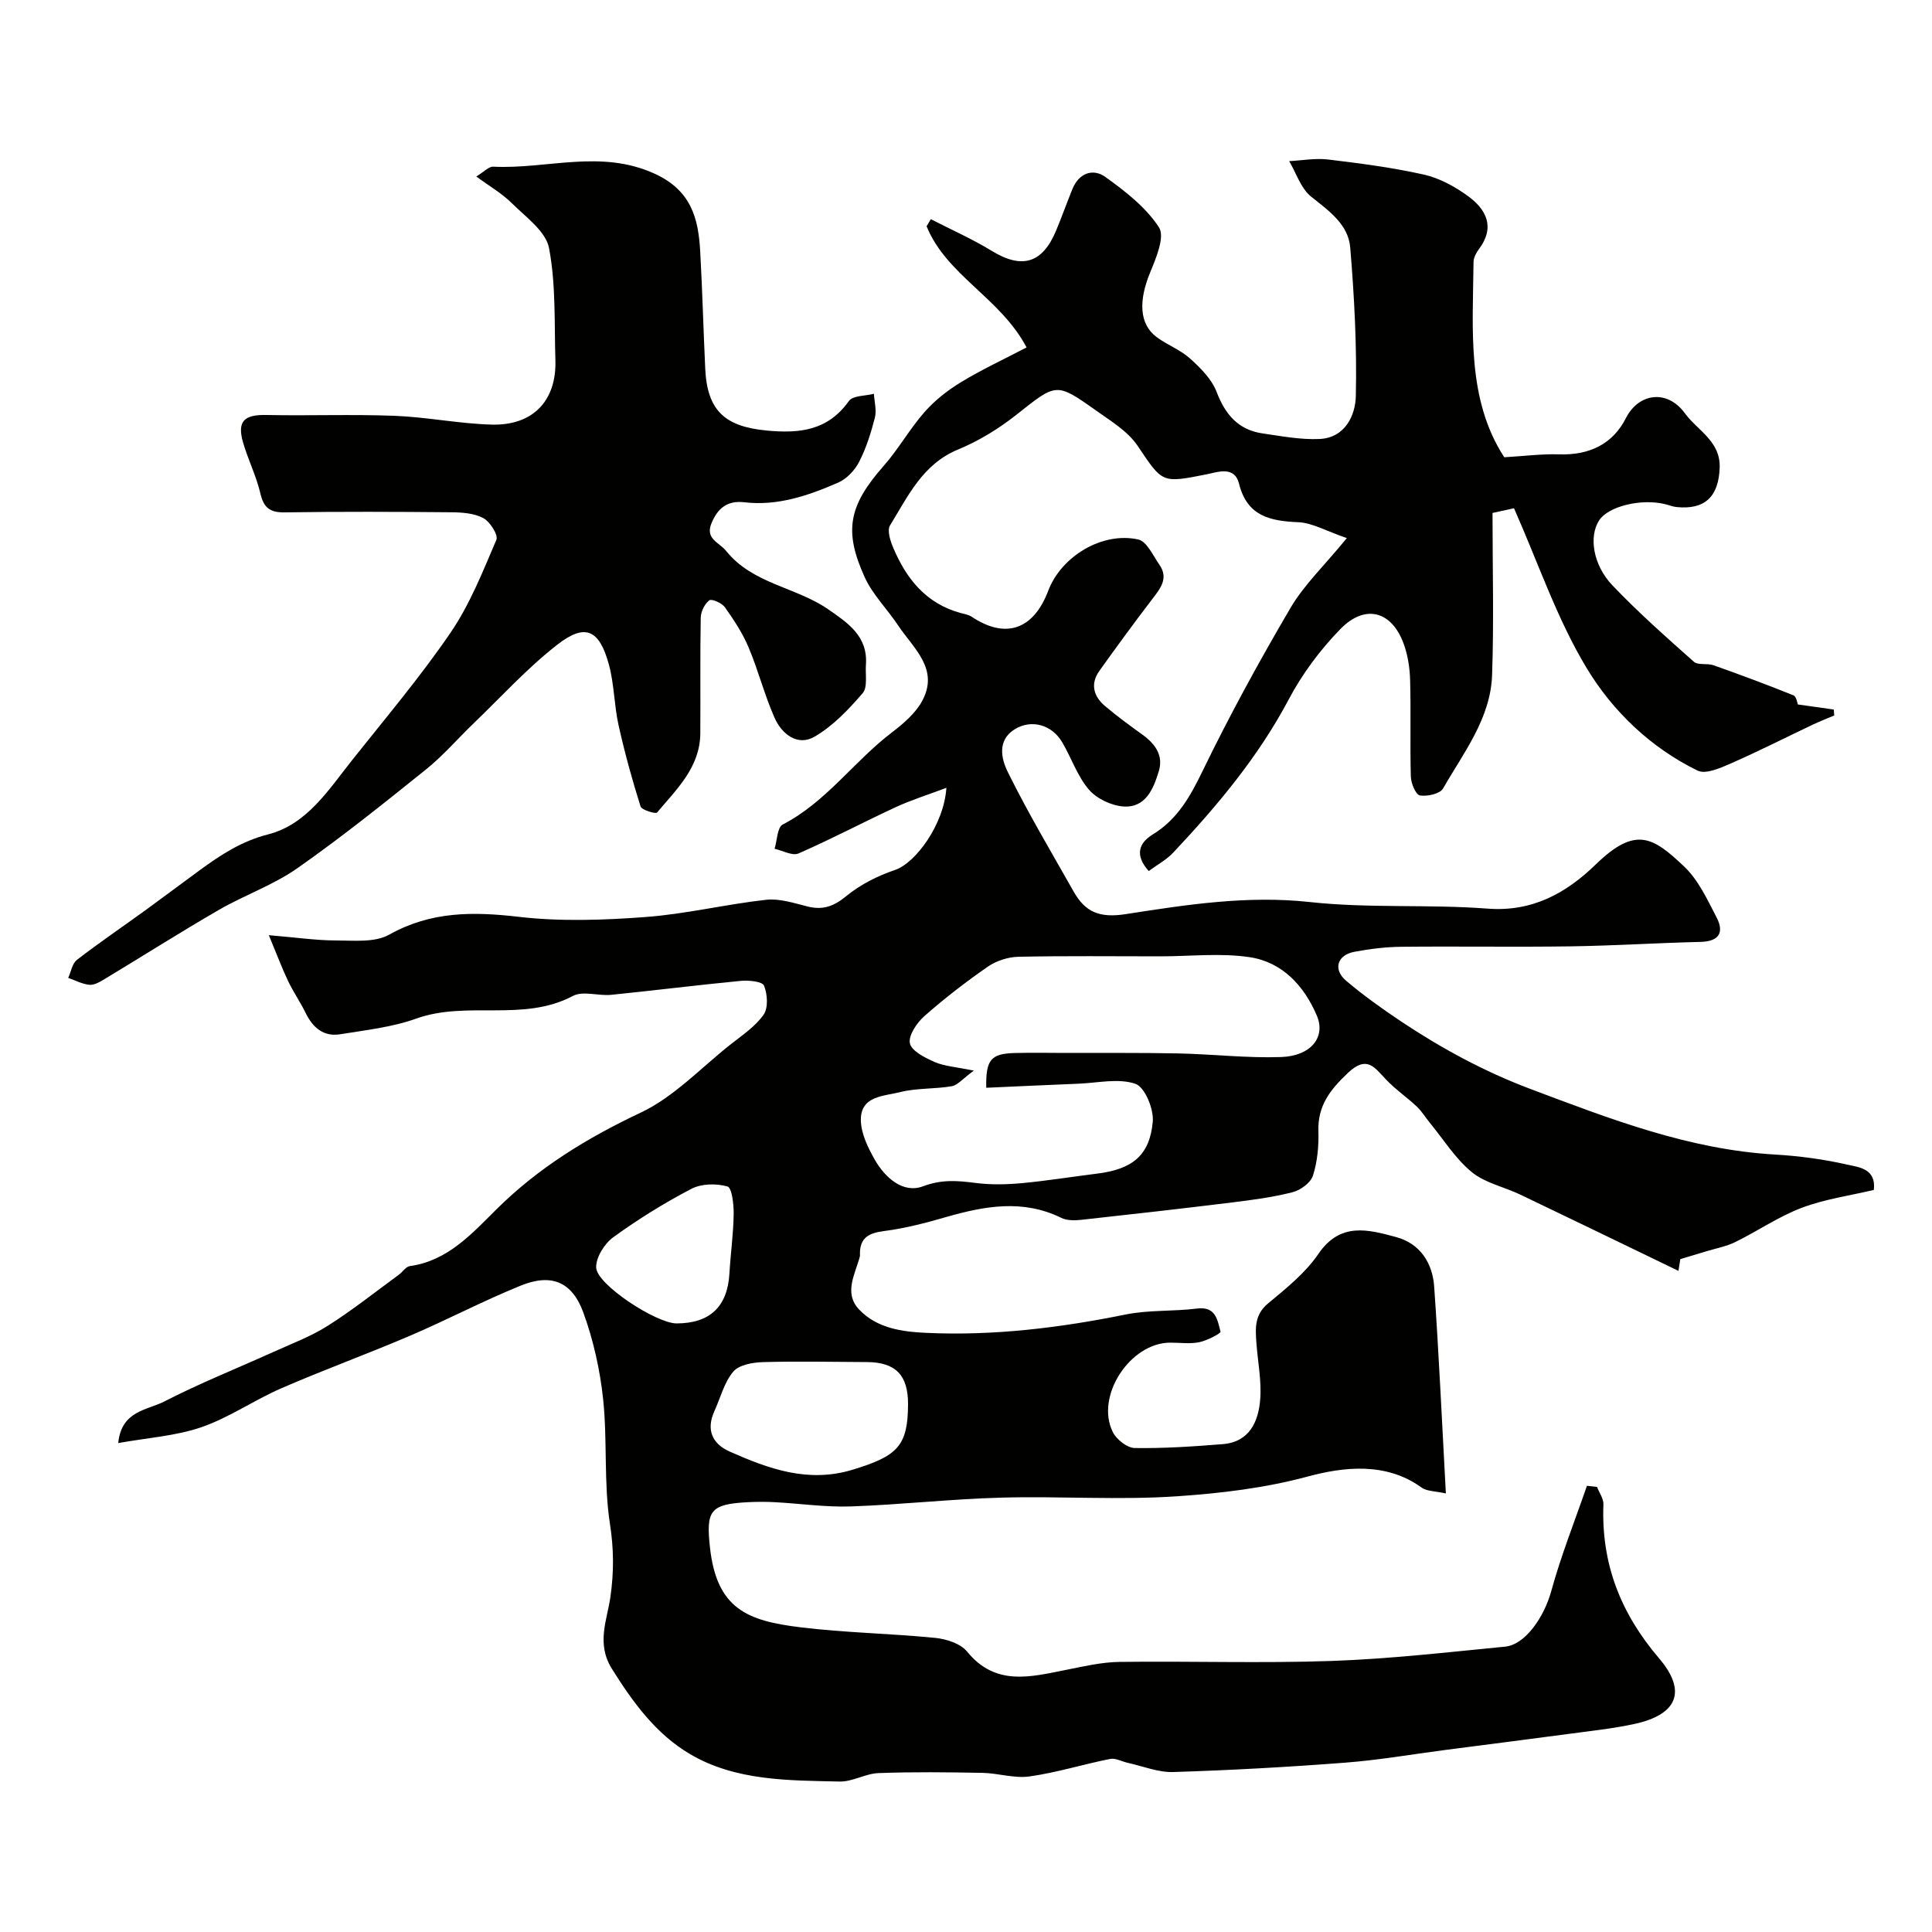 <svg enable-background="new 0 0 400 400" viewBox="0 0 400 400" xmlns="http://www.w3.org/2000/svg"><g fill="#010100"><path d="m24.48 298.77c.65-6.71 6.01-6.8 9.5-8.59 7.33-3.77 15.02-6.84 22.55-10.24 3.82-1.73 7.81-3.22 11.33-5.45 5.09-3.22 9.83-7 14.7-10.56.8-.58 1.47-1.69 2.3-1.8 7.79-1.06 12.85-6.72 17.8-11.63 8.8-8.75 18.87-14.89 30.01-20.15 6.84-3.23 12.4-9.21 18.48-14.03 2.45-1.94 5.19-3.75 6.94-6.23 1-1.41.81-4.26.09-6.03-.35-.86-3.18-1.14-4.82-.98-8.96.86-17.89 1.99-26.84 2.89-2.64.26-5.83-.88-7.91.23-10.31 5.47-21.91.91-32.43 4.69-4.99 1.79-10.45 2.38-15.74 3.24-3.44.56-5.67-1.36-7.15-4.39-1.11-2.27-2.57-4.38-3.66-6.66-1.26-2.65-2.28-5.4-3.97-9.46 5.72.48 9.78 1.08 13.83 1.09 3.74 0 8.1.48 11.09-1.2 8.65-4.85 17.37-4.79 26.83-3.69 8.64 1 17.52.69 26.23.04 8.37-.62 16.62-2.64 24.98-3.57 2.78-.31 5.77.69 8.59 1.39 3.19.8 5.45-.05 8.04-2.18 2.9-2.38 6.49-4.18 10.07-5.39 4.23-1.43 10.13-9.41 10.62-17-3.88 1.46-7.28 2.52-10.48 4-6.75 3.12-13.33 6.62-20.14 9.59-1.27.55-3.28-.6-4.95-.97.53-1.73.55-4.44 1.68-5.02 9-4.65 14.74-13.07 22.57-19.04 2.38-1.82 4.88-3.94 6.28-6.5 3.64-6.66-1.79-10.93-4.95-15.68-2.26-3.4-5.3-6.39-6.95-10.04-4.24-9.4-3.42-14.63 3.92-22.95 3.1-3.51 5.42-7.71 8.52-11.22 2.14-2.42 4.81-4.51 7.58-6.19 4.28-2.6 8.85-4.71 13.52-7.16-5.44-10.3-16.56-14.9-20.7-25.09.29-.49.59-.97.88-1.46 4.21 2.17 8.58 4.09 12.61 6.56 6.25 3.81 10.47 2.64 13.33-4.21 1.19-2.85 2.22-5.77 3.39-8.63 1.35-3.3 4.26-4.29 6.81-2.46 4.13 2.97 8.4 6.28 11.1 10.44 1.25 1.93-.6 6.35-1.83 9.32-2.41 5.83-2.28 10.68 1.3 13.36 2.2 1.65 4.94 2.65 6.96 4.47 2.18 1.96 4.49 4.28 5.5 6.92 1.8 4.7 4.5 7.86 9.54 8.59 3.89.56 7.83 1.32 11.72 1.15 5.31-.22 7.47-4.84 7.56-8.91.23-10.23-.31-20.52-1.16-30.73-.4-4.83-4.45-7.61-8.12-10.56-2.11-1.7-3.05-4.84-4.52-7.33 2.68-.14 5.41-.65 8.03-.34 6.64.8 13.3 1.66 19.82 3.12 3.22.72 6.41 2.45 9.12 4.42 3.81 2.76 5.75 6.42 2.33 11-.57.76-1.12 1.78-1.13 2.68-.15 14.11-1.43 28.43 6.36 40.43 4.14-.24 7.78-.72 11.4-.6 6.16.2 11.05-2.1 13.77-7.48 2.63-5.2 8.55-6.07 12.23-1.02 2.59 3.55 7.37 5.74 7.2 11.23-.19 5.98-3.03 8.78-8.93 8.18-.8-.08-1.57-.41-2.36-.6-4.98-1.22-11.79.45-13.67 3.36-2.14 3.3-1.32 9.19 2.79 13.49 5.3 5.55 11.07 10.67 16.82 15.77.87.78 2.77.27 4.07.73 5.55 1.97 11.08 4.02 16.55 6.23.64.26.81 1.66.91 1.89 2.74.39 5.09.72 7.44 1.05.03.41.07.82.1 1.23-1.46.62-2.93 1.19-4.36 1.86-5.7 2.7-11.33 5.57-17.11 8.1-2.13.93-5.15 2.27-6.81 1.46-9.69-4.72-17.56-12.27-22.95-21.18-6.16-10.18-10.03-21.76-15.07-33.14-1.42.31-3.25.71-4.45.97 0 11.35.3 22.48-.09 33.59-.32 8.97-5.9 16.03-10.15 23.46-.64 1.11-3.26 1.68-4.79 1.44-.84-.13-1.84-2.49-1.88-3.86-.19-6.66.04-13.33-.15-20-.07-2.57-.48-5.27-1.38-7.67-2.51-6.69-7.96-8.14-13.06-2.92-4.17 4.28-7.9 9.28-10.69 14.56-6.3 11.9-14.8 22.03-23.91 31.72-1.4 1.49-3.31 2.51-5.08 3.82-2.95-3.3-2.03-5.82.83-7.57 5.16-3.16 7.78-7.9 10.36-13.22 5.57-11.48 11.71-22.7 18.17-33.7 2.79-4.75 6.95-8.69 11.66-14.44-4.32-1.48-7.15-3.16-10.04-3.29-5.89-.25-10.61-1.26-12.28-7.97-.94-3.78-4.48-2.39-6.7-1.95-9.4 1.86-9.09 1.82-14.32-5.93-2.03-3-5.53-5.1-8.59-7.28-8.3-5.9-8.21-5.66-16.41.82-3.67 2.91-7.82 5.47-12.14 7.25-7.37 3.04-10.37 9.67-14.1 15.72-.64 1.03.06 3.21.67 4.64 2.72 6.43 6.81 11.55 13.93 13.49.78.21 1.64.34 2.29.77 7 4.68 12.8 2.73 15.87-5.38 2.68-7.11 11.2-12.28 18.65-10.6 1.76.4 3.04 3.33 4.36 5.22 1.91 2.74.29 4.81-1.39 7-3.77 4.92-7.43 9.93-11.03 14.97-1.93 2.7-1.22 5.26 1.14 7.27 2.49 2.11 5.13 4.04 7.78 5.95 2.64 1.9 4.38 4.31 3.37 7.59-1.11 3.64-2.73 7.6-7.34 7.27-2.5-.18-5.54-1.63-7.15-3.52-2.38-2.79-3.6-6.54-5.5-9.77-2.16-3.67-6.4-4.81-9.82-2.7-3.73 2.3-2.75 6.21-1.48 8.79 4.16 8.45 9.01 16.57 13.65 24.79 2.4 4.26 5.33 5.55 10.8 4.7 12.56-1.95 25.16-3.92 38.14-2.5 12.16 1.33 24.55.43 36.77 1.36 9.31.71 16.3-3.22 22.43-9.17 8.23-7.98 11.82-5.66 18.26.44 2.95 2.79 4.82 6.86 6.74 10.57 1.61 3.12.49 4.96-3.34 5.05-8.94.21-17.86.79-26.8.92-11.7.17-23.4-.03-35.1.09-3.26.03-6.55.44-9.76 1.04-3.58.67-4.48 3.67-1.68 6.02 3.61 3.05 7.48 5.81 11.42 8.44 8.39 5.59 17.19 10.35 26.69 13.93 16.48 6.2 32.83 12.57 50.7 13.59 5.05.29 10.13.99 15.06 2.11 2.31.52 5.87.84 5.36 5.21-4.99 1.19-10.16 1.9-14.92 3.7-4.79 1.81-9.12 4.81-13.76 7.09-1.88.92-4.02 1.31-6.04 1.93-1.78.55-3.57 1.07-5.35 1.61-.13.81-.25 1.62-.38 2.43-10.91-5.27-21.81-10.56-32.75-15.79-3.35-1.6-7.3-2.4-10.06-4.67-3.39-2.79-5.83-6.74-8.67-10.2-.91-1.11-1.66-2.38-2.7-3.36-2.06-1.94-4.44-3.56-6.38-5.61-2.38-2.5-3.94-5.08-7.88-1.35-3.67 3.47-6.27 6.77-6.11 12.04.09 3.08-.2 6.32-1.13 9.23-.47 1.47-2.57 3-4.2 3.42-4.08 1.05-8.31 1.6-12.51 2.12-10.4 1.28-20.82 2.46-31.24 3.6-1.37.15-2.99.17-4.17-.41-7.96-3.9-15.85-2.45-23.84-.16-4.2 1.21-8.48 2.34-12.8 2.89-3.16.41-5.05 1.34-5.03 4.75 0 .17.03.34-.01.5-.96 3.67-3.41 7.57-.16 11 3.7 3.9 8.88 4.61 14 4.84 13.9.63 27.58-1.05 41.2-3.81 4.81-.97 9.87-.61 14.77-1.23 3.92-.5 4.22 2.43 4.86 4.79.09.34-2.78 1.85-4.42 2.18-1.92.39-3.98.09-5.98.09-8.34.01-15.61 11.13-11.89 18.54.76 1.52 2.96 3.25 4.52 3.28 6.08.09 12.18-.32 18.25-.81 5.51-.45 7.36-4.65 7.73-9.23.31-3.88-.51-7.85-.79-11.78-.21-2.98-.41-5.77 2.4-8.1 3.75-3.12 7.73-6.3 10.43-10.26 4.54-6.67 10.33-5.06 16.13-3.49 4.94 1.34 7.51 5.37 7.85 10.23.98 14 1.61 28.02 2.42 42.84-2.17-.49-3.93-.42-5.05-1.23-7.39-5.36-16.25-4.23-23.47-2.29-9 2.42-18 3.48-27.01 4.1-12.13.84-24.37-.05-36.55.29-10.38.28-20.73 1.46-31.1 1.82-5.25.18-10.52-.6-15.79-.88-1.83-.1-3.67-.09-5.5 0-7.86.4-8.73 1.72-7.89 9.37 1.4 12.74 7.77 15.18 18.62 16.52 9.3 1.15 18.71 1.28 28.04 2.21 2.3.23 5.22 1.17 6.57 2.83 5.89 7.23 13.12 5.25 20.45 3.8 3.67-.73 7.39-1.61 11.09-1.66 14.66-.19 29.35.31 43.99-.2 11.98-.42 23.93-1.8 35.87-2.96 4.23-.41 8.1-6.23 9.54-11.46 2.03-7.4 4.89-14.57 7.4-21.84.7.08 1.39.15 2.09.23.46 1.21 1.37 2.44 1.32 3.63-.47 12.22 3.52 22.49 11.54 31.88 5.77 6.76 3.84 11.65-5.19 13.58-4.46.96-9.03 1.44-13.56 2.05-8.43 1.13-16.87 2.19-25.31 3.29-6.98.91-13.93 2.12-20.94 2.66-11.85.91-23.72 1.57-35.6 1.94-3.11.1-6.27-1.21-9.4-1.9-1.24-.27-2.55-1.04-3.68-.81-5.58 1.11-11.05 2.83-16.67 3.62-3.16.45-6.51-.68-9.78-.74-7.16-.13-14.34-.22-21.5.05-2.7.1-5.38 1.81-8.05 1.75-10.63-.24-21.55-.11-31.03-5.72-7-4.14-11.77-10.68-16.13-17.65-3.27-5.23-.95-10.17-.29-14.84.74-5.23.71-9.92-.1-15.16-1.3-8.44-.51-17.19-1.4-25.72-.64-6.09-2.01-12.25-4.1-17.99-2.34-6.44-6.65-8.16-12.96-5.6-7.79 3.16-15.26 7.1-23 10.41-8.79 3.76-17.79 7.03-26.56 10.84-5.63 2.45-10.81 6.08-16.57 8.07-5.34 1.83-11.17 2.19-17.21 3.28zm177.14-77.11c-2.33 1.7-3.35 3.02-4.56 3.23-3.55.61-7.28.35-10.73 1.23-3.31.84-8.2.73-8.1 5.83.05 2.75 1.47 5.67 2.89 8.16 2.14 3.75 5.88 7.05 9.98 5.5 3.9-1.47 7.17-1.17 10.9-.69 3.14.4 6.39.33 9.55.04 5.2-.48 10.37-1.33 15.56-1.97 7.3-.9 10.93-3.73 11.56-10.77.23-2.61-1.65-7.17-3.6-7.83-3.53-1.2-7.82-.18-11.79-.02-6.37.25-12.73.56-19.09.84-.11-5.81.97-7.04 5.79-7.19 3.49-.1 6.99-.03 10.49-.02 7.82.02 15.65-.06 23.47.1 7.1.15 14.2.99 21.28.75 6.21-.21 9.31-4.12 7.42-8.57-2.62-6.16-7.13-11.06-13.82-12.09-6.04-.93-12.33-.19-18.51-.19-9.82 0-19.65-.12-29.47.09-2.14.05-4.55.83-6.31 2.04-4.56 3.16-8.98 6.57-13.14 10.24-1.57 1.39-3.36 4.03-3 5.65.36 1.61 3.14 2.98 5.12 3.86 2 .87 4.31 1 8.11 1.78zm-13.62 69.1c.03-6.06-2.57-8.73-8.54-8.76-7.15-.03-14.31-.19-21.46.01-2.13.06-4.98.55-6.18 1.97-1.89 2.23-2.65 5.41-3.91 8.18-1.76 3.86-.45 6.77 3.16 8.37 8.1 3.59 16.24 6.56 25.45 3.76 9.33-2.83 11.44-4.93 11.48-13.53zm-47.92-16.76c6.93-.02 10.54-3.48 10.94-10.35.24-4.1.82-8.19.88-12.29.03-1.99-.36-5.44-1.28-5.71-2.3-.66-5.39-.6-7.47.48-5.61 2.93-11.04 6.3-16.17 10.02-1.82 1.32-3.61 4.17-3.55 6.27.1 3.55 12.49 11.59 16.65 11.58z"/><path d="m98.61 36.54c1.6-.96 2.58-2.08 3.51-2.03 11.12.55 22.26-3.67 33.45 1.47 7.52 3.45 9.02 9.18 9.4 16.07.45 8.09.66 16.19 1.04 24.28.41 8.76 4.13 11.99 12.73 12.81 6.89.65 12.67-.01 17.03-6.13.81-1.14 3.4-1.02 5.16-1.48.1 1.65.59 3.4.21 4.92-.8 3.14-1.79 6.29-3.26 9.16-.89 1.74-2.56 3.52-4.31 4.29-6.16 2.69-12.54 4.9-19.45 4.09-3.59-.42-5.55 1.28-6.82 4.35-1.34 3.26 1.6 3.93 3.06 5.75 5.5 6.82 14.38 7.43 21.05 12.02 4.14 2.86 8.3 5.6 7.87 11.52-.15 2 .39 4.64-.67 5.88-2.93 3.39-6.17 6.82-9.98 9.02-3.51 2.03-6.77-.55-8.26-3.91-2.1-4.73-3.37-9.82-5.39-14.6-1.24-2.95-3.05-5.69-4.91-8.31-.62-.87-2.74-1.79-3.22-1.42-.96.74-1.74 2.32-1.77 3.57-.15 7.99-.03 15.99-.09 23.98-.05 7.01-4.88 11.54-8.95 16.38-.29.35-3.18-.51-3.42-1.26-1.75-5.54-3.3-11.17-4.56-16.84-.91-4.11-.89-8.46-1.99-12.51-1.98-7.28-4.9-8.64-10.68-4.14-6.23 4.85-11.61 10.79-17.33 16.29-3.3 3.17-6.31 6.69-9.86 9.54-8.73 7.02-17.49 14.05-26.66 20.47-4.98 3.49-10.94 5.55-16.24 8.62-7.97 4.61-15.74 9.55-23.62 14.3-.96.58-2.14 1.29-3.15 1.2-1.5-.13-2.94-.92-4.41-1.43.59-1.27.83-2.98 1.82-3.74 4.65-3.59 9.51-6.89 14.27-10.34 3.76-2.73 7.47-5.54 11.22-8.27 4.31-3.14 8.56-5.95 14.05-7.35 8.05-2.05 12.52-9.21 17.42-15.38 6.92-8.71 14.12-17.23 20.38-26.39 4-5.86 6.68-12.66 9.49-19.23.43-1-1.32-3.75-2.7-4.49-1.9-1.02-4.4-1.19-6.66-1.21-11.49-.11-22.99-.15-34.48.02-3.04.04-4.32-.93-5.02-3.91-.84-3.61-2.56-7-3.59-10.57-1.26-4.38.23-5.78 4.81-5.68 8.86.18 17.73-.17 26.58.17 6.71.26 13.38 1.64 20.09 1.82 8.66.23 13.44-5.06 13.19-13.32-.24-7.77.12-15.67-1.32-23.23-.66-3.48-4.82-6.43-7.71-9.3-2.05-2.03-4.63-3.51-7.35-5.52z"/></g></svg>